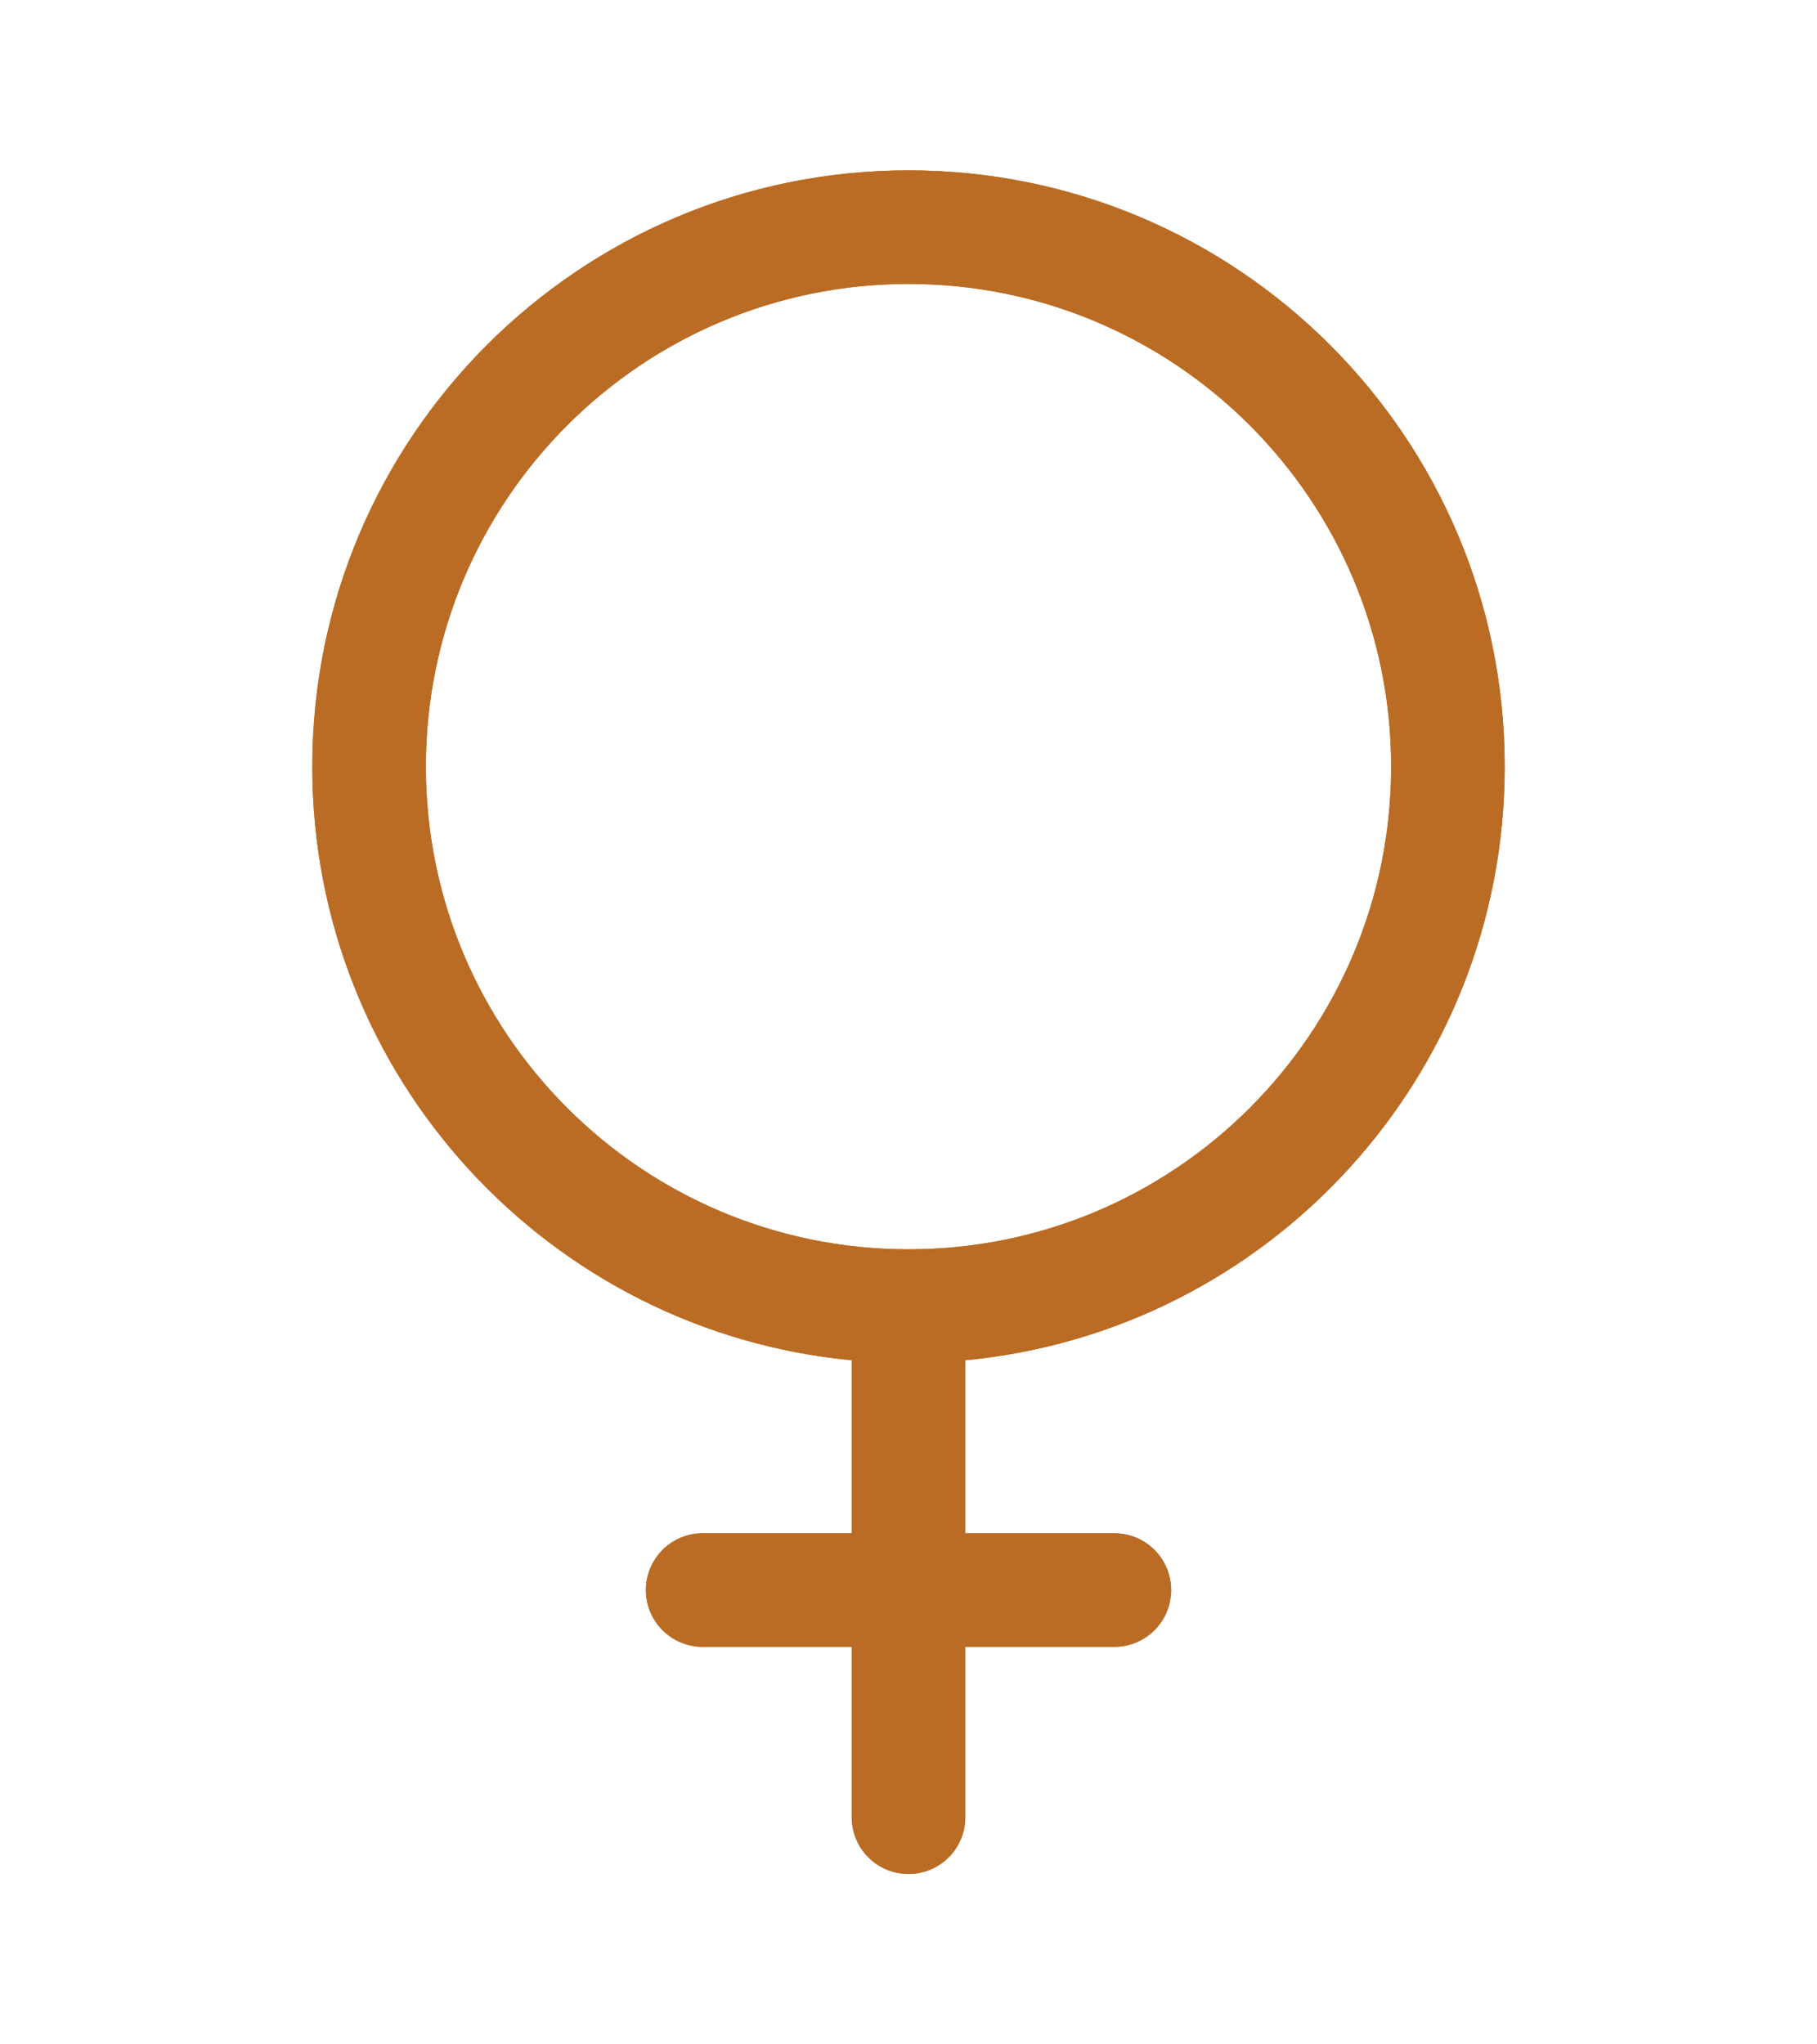 <?xml version="1.0" encoding="UTF-8"?> <svg xmlns="http://www.w3.org/2000/svg" width="512" height="576" viewBox="0 0 512 576" fill="none"> <g filter="url(#filter0_f_105_4)"> <path fill-rule="evenodd" clip-rule="evenodd" d="M272 383.248C357.279 375.191 424 303.387 424 216C424 123.216 348.784 48 256 48C163.216 48 88 123.216 88 216C88 303.387 154.721 375.191 240 383.248V432H198C189.163 432 182 439.163 182 448C182 456.837 189.163 464 198 464H240V512C240 520.837 247.163 528 256 528C264.837 528 272 520.837 272 512V464H314C322.837 464 330 456.837 330 448C330 439.163 322.837 432 314 432H272V383.248ZM120 216C120 140.889 180.889 80 256 80C331.111 80 392 140.889 392 216C392 291.111 331.111 352 256 352C180.889 352 120 291.111 120 216Z" fill="#BA6C24"></path> </g> <path fill-rule="evenodd" clip-rule="evenodd" d="M272 383.248C357.279 375.191 424 303.387 424 216C424 123.216 348.784 48 256 48C163.216 48 88 123.216 88 216C88 303.387 154.721 375.191 240 383.248V432H198C189.163 432 182 439.163 182 448C182 456.837 189.163 464 198 464H240V512C240 520.837 247.163 528 256 528C264.837 528 272 520.837 272 512V464H314C322.837 464 330 456.837 330 448C330 439.163 322.837 432 314 432H272V383.248ZM120 216C120 140.889 180.889 80 256 80C331.111 80 392 140.889 392 216C392 291.111 331.111 352 256 352C180.889 352 120 291.111 120 216Z" fill="#BA6C24"></path> <defs> <filter id="filter0_f_105_4" x="40" y="0" width="432" height="576" filterUnits="userSpaceOnUse" color-interpolation-filters="sRGB"> <feFlood flood-opacity="0" result="BackgroundImageFix"></feFlood> <feBlend mode="normal" in="SourceGraphic" in2="BackgroundImageFix" result="shape"></feBlend> <feGaussianBlur stdDeviation="24" result="effect1_foregroundBlur_105_4"></feGaussianBlur> </filter> </defs> </svg> 